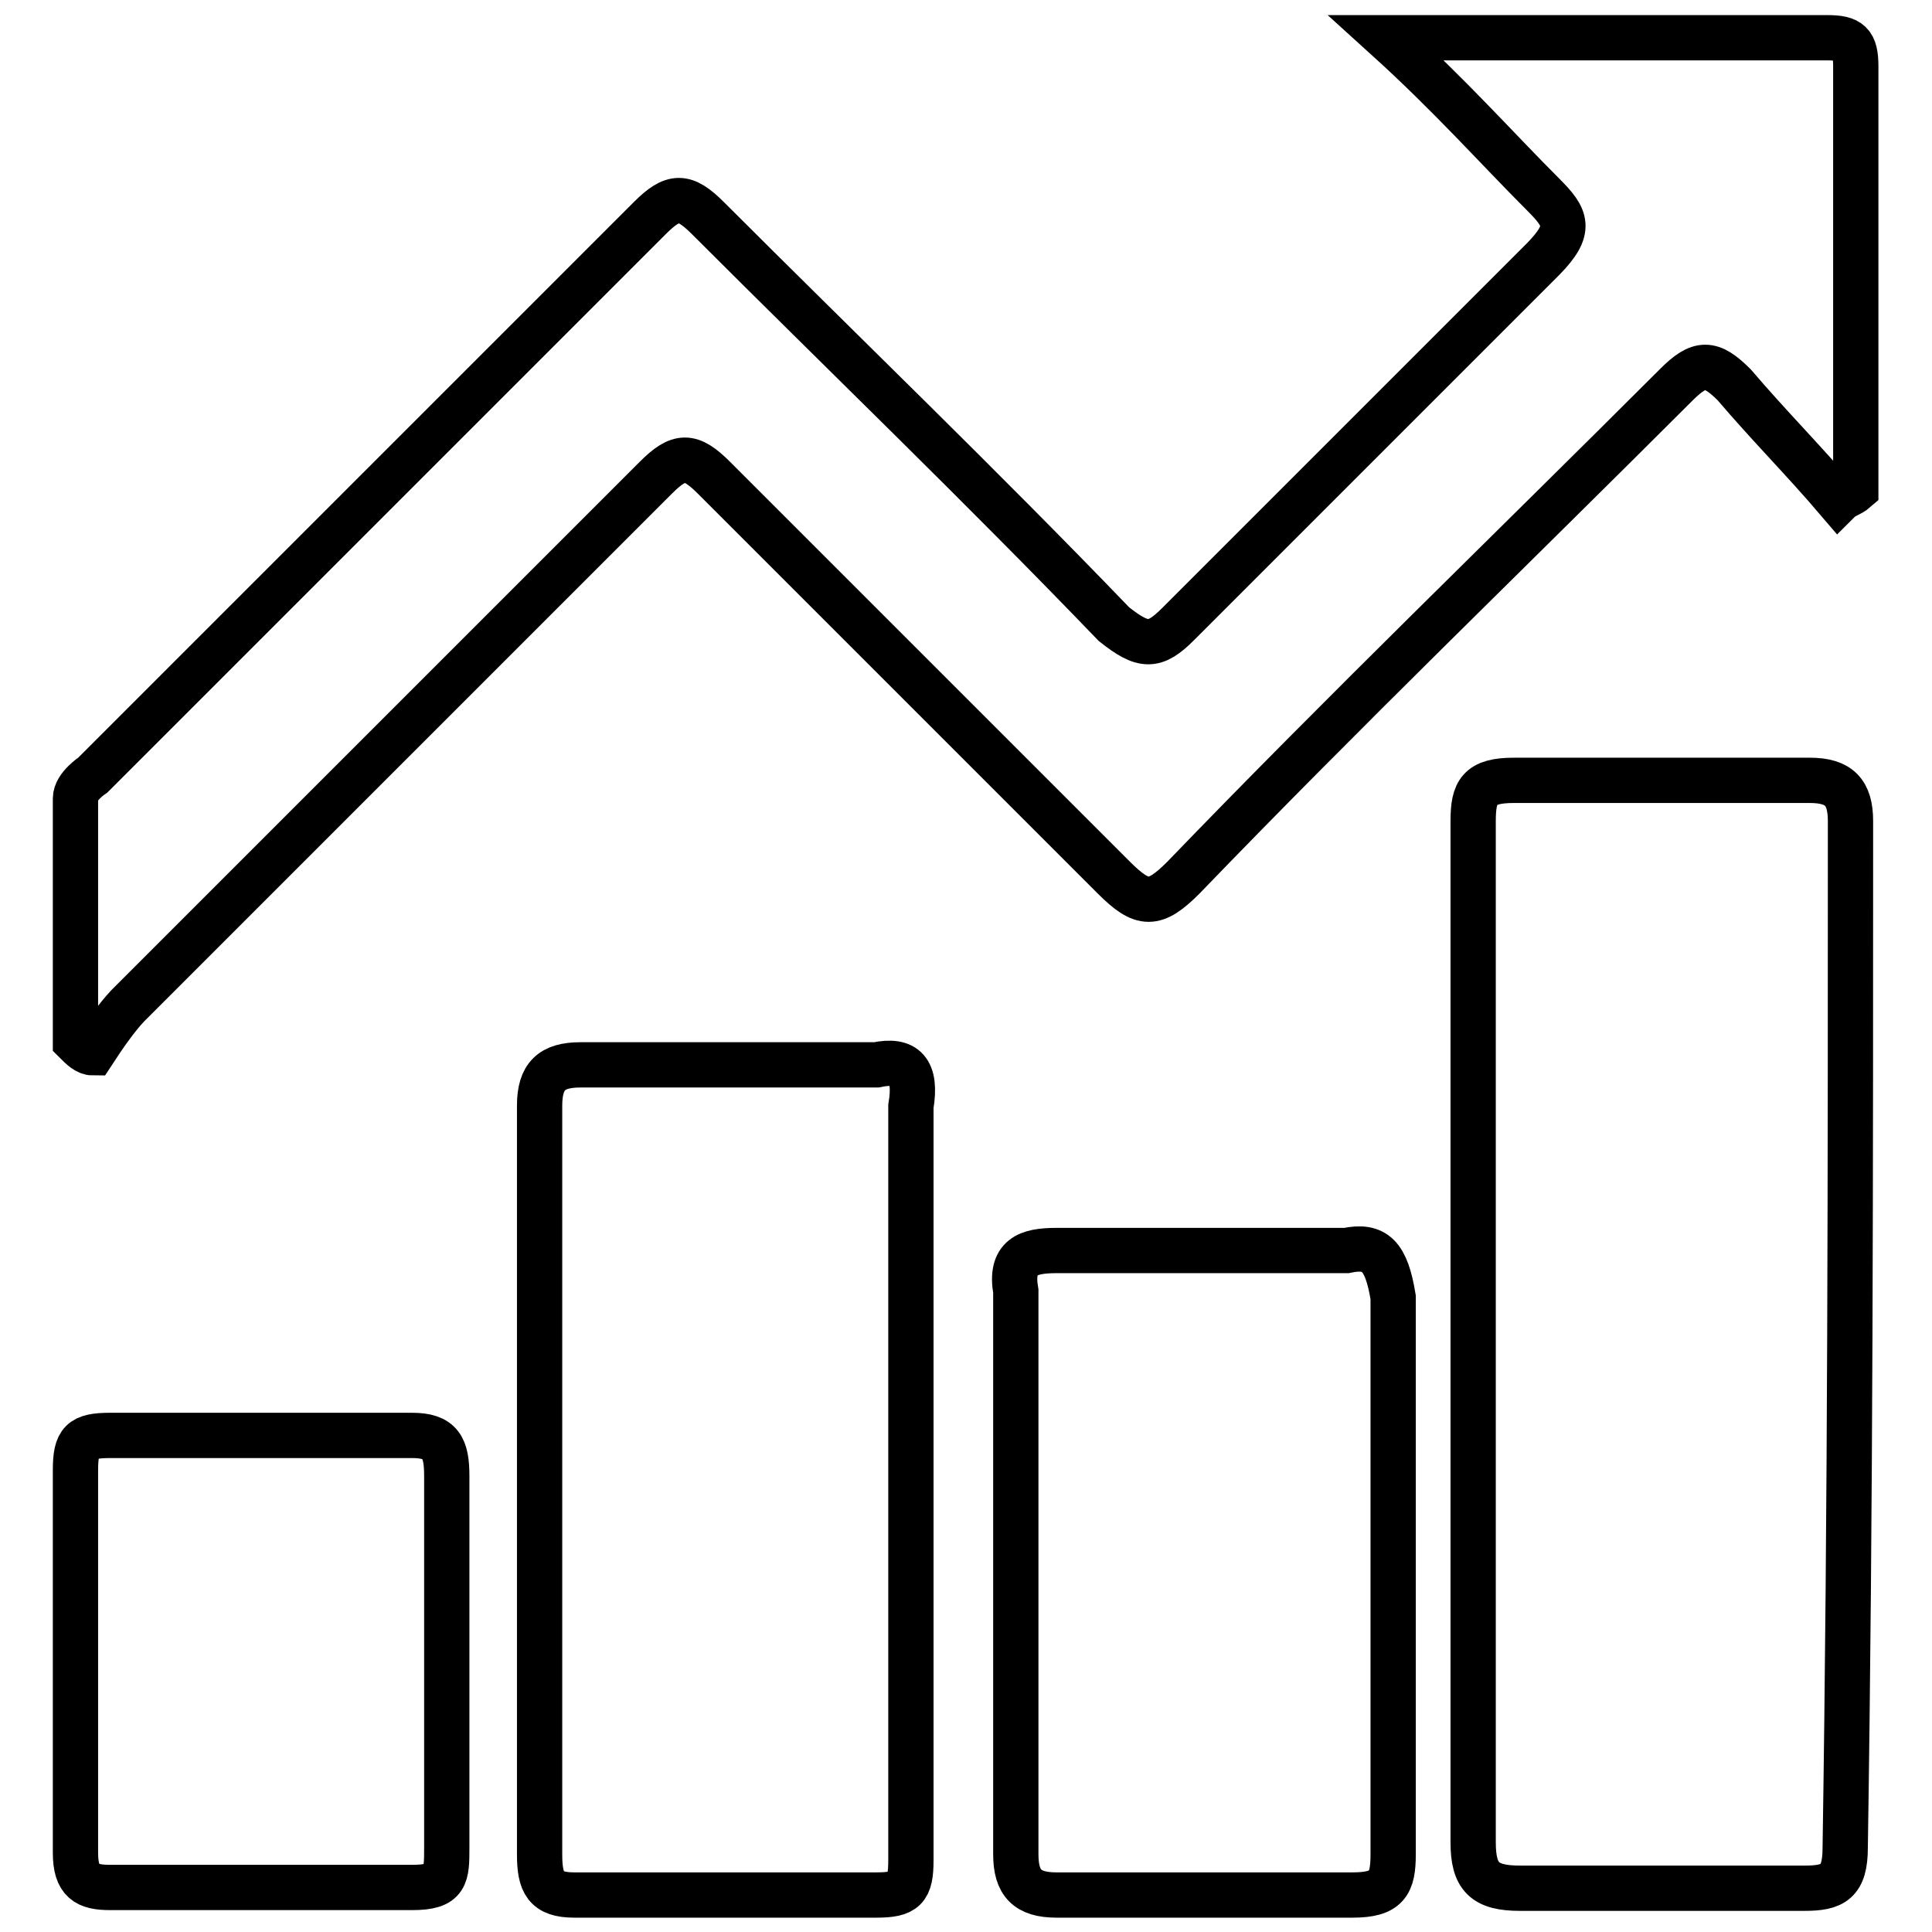 <?xml version="1.0" encoding="utf-8"?>
<!-- Svg Vector Icons : http://www.onlinewebfonts.com/icon -->
<!DOCTYPE svg PUBLIC "-//W3C//DTD SVG 1.1//EN" "http://www.w3.org/Graphics/SVG/1.1/DTD/svg11.dtd">
<svg version="1.1" xmlns="http://www.w3.org/2000/svg" xmlns:xlink="http://www.w3.org/1999/xlink" x="0px" y="0px" viewBox="0 0 256 256" enable-background="new 0 0 256 256" xml:space="preserve">
<g> <path stroke-width="6" fill-opacity="0" stroke="#000000"  d="M12.3,139.5c1.5-2.3,3.1-4.6,4.6-6.2l70-70c3.1-3.1,4.6-3.1,7.7,0l53,53c3.8,3.8,5.4,3.8,9.2,0 c21.5-22.3,43.8-43.8,65.3-65.3c3.1-3.1,4.6-3.1,7.7,0c4.6,5.4,9.2,10,13.8,15.4c0.8-0.8,1.5-0.8,2.3-1.5V8.8 c0-3.1-0.8-3.8-3.8-3.8h-58.4c8.5,7.7,14.6,14.6,20.8,20.8c3.1,3.1,3.8,4.6,0,8.5l-48.4,48.4c-3.1,3.1-4.6,3.1-8.5,0 c-17.7-18.4-36.1-36.1-53.8-53.8c-3.1-3.1-4.6-3.1-7.7,0l-73.8,73.8c0,0-2.3,1.5-2.3,3.1V138C10.8,138.8,11.5,139.5,12.3,139.5z  M245.2,108.8c0-3.8-1.5-5.4-5.4-5.4h-39.2c-4.6,0-5.4,1.5-5.4,5.4v135.3c0,4.6,1.5,6.1,6.2,6.1h37.7c3.8,0,5.4-0.8,5.4-5.4 C245.2,199.5,245.2,154.1,245.2,108.8z M116.1,141.1H76.9c-3.8,0-5.4,1.5-5.4,5.4v99.2c0,3.8,0.8,5.4,4.6,5.4h40 c3.8,0,4.6-0.8,4.6-4.6v-99.9C121.5,141.8,119.9,140.3,116.1,141.1z M178.4,165.7h-38.4c-3.8,0-6.2,0.8-5.4,5.4v74.6 c0,3.8,1.5,5.4,5.4,5.4h39.2c4.6,0,5.4-1.5,5.4-5.4v-36.9v-36.9C183.7,166.4,182.2,164.9,178.4,165.7L178.4,165.7z M59.2,220.2 v-24.6c0-3.8-0.8-5.4-4.6-5.4h-40c-3.8,0-4.6,0.8-4.6,4.6v50.7c0,3.8,1.5,4.6,4.6,4.6h40c4.6,0,4.6-1.5,4.6-5.4V220.2L59.2,220.2z" /></g>
</svg>